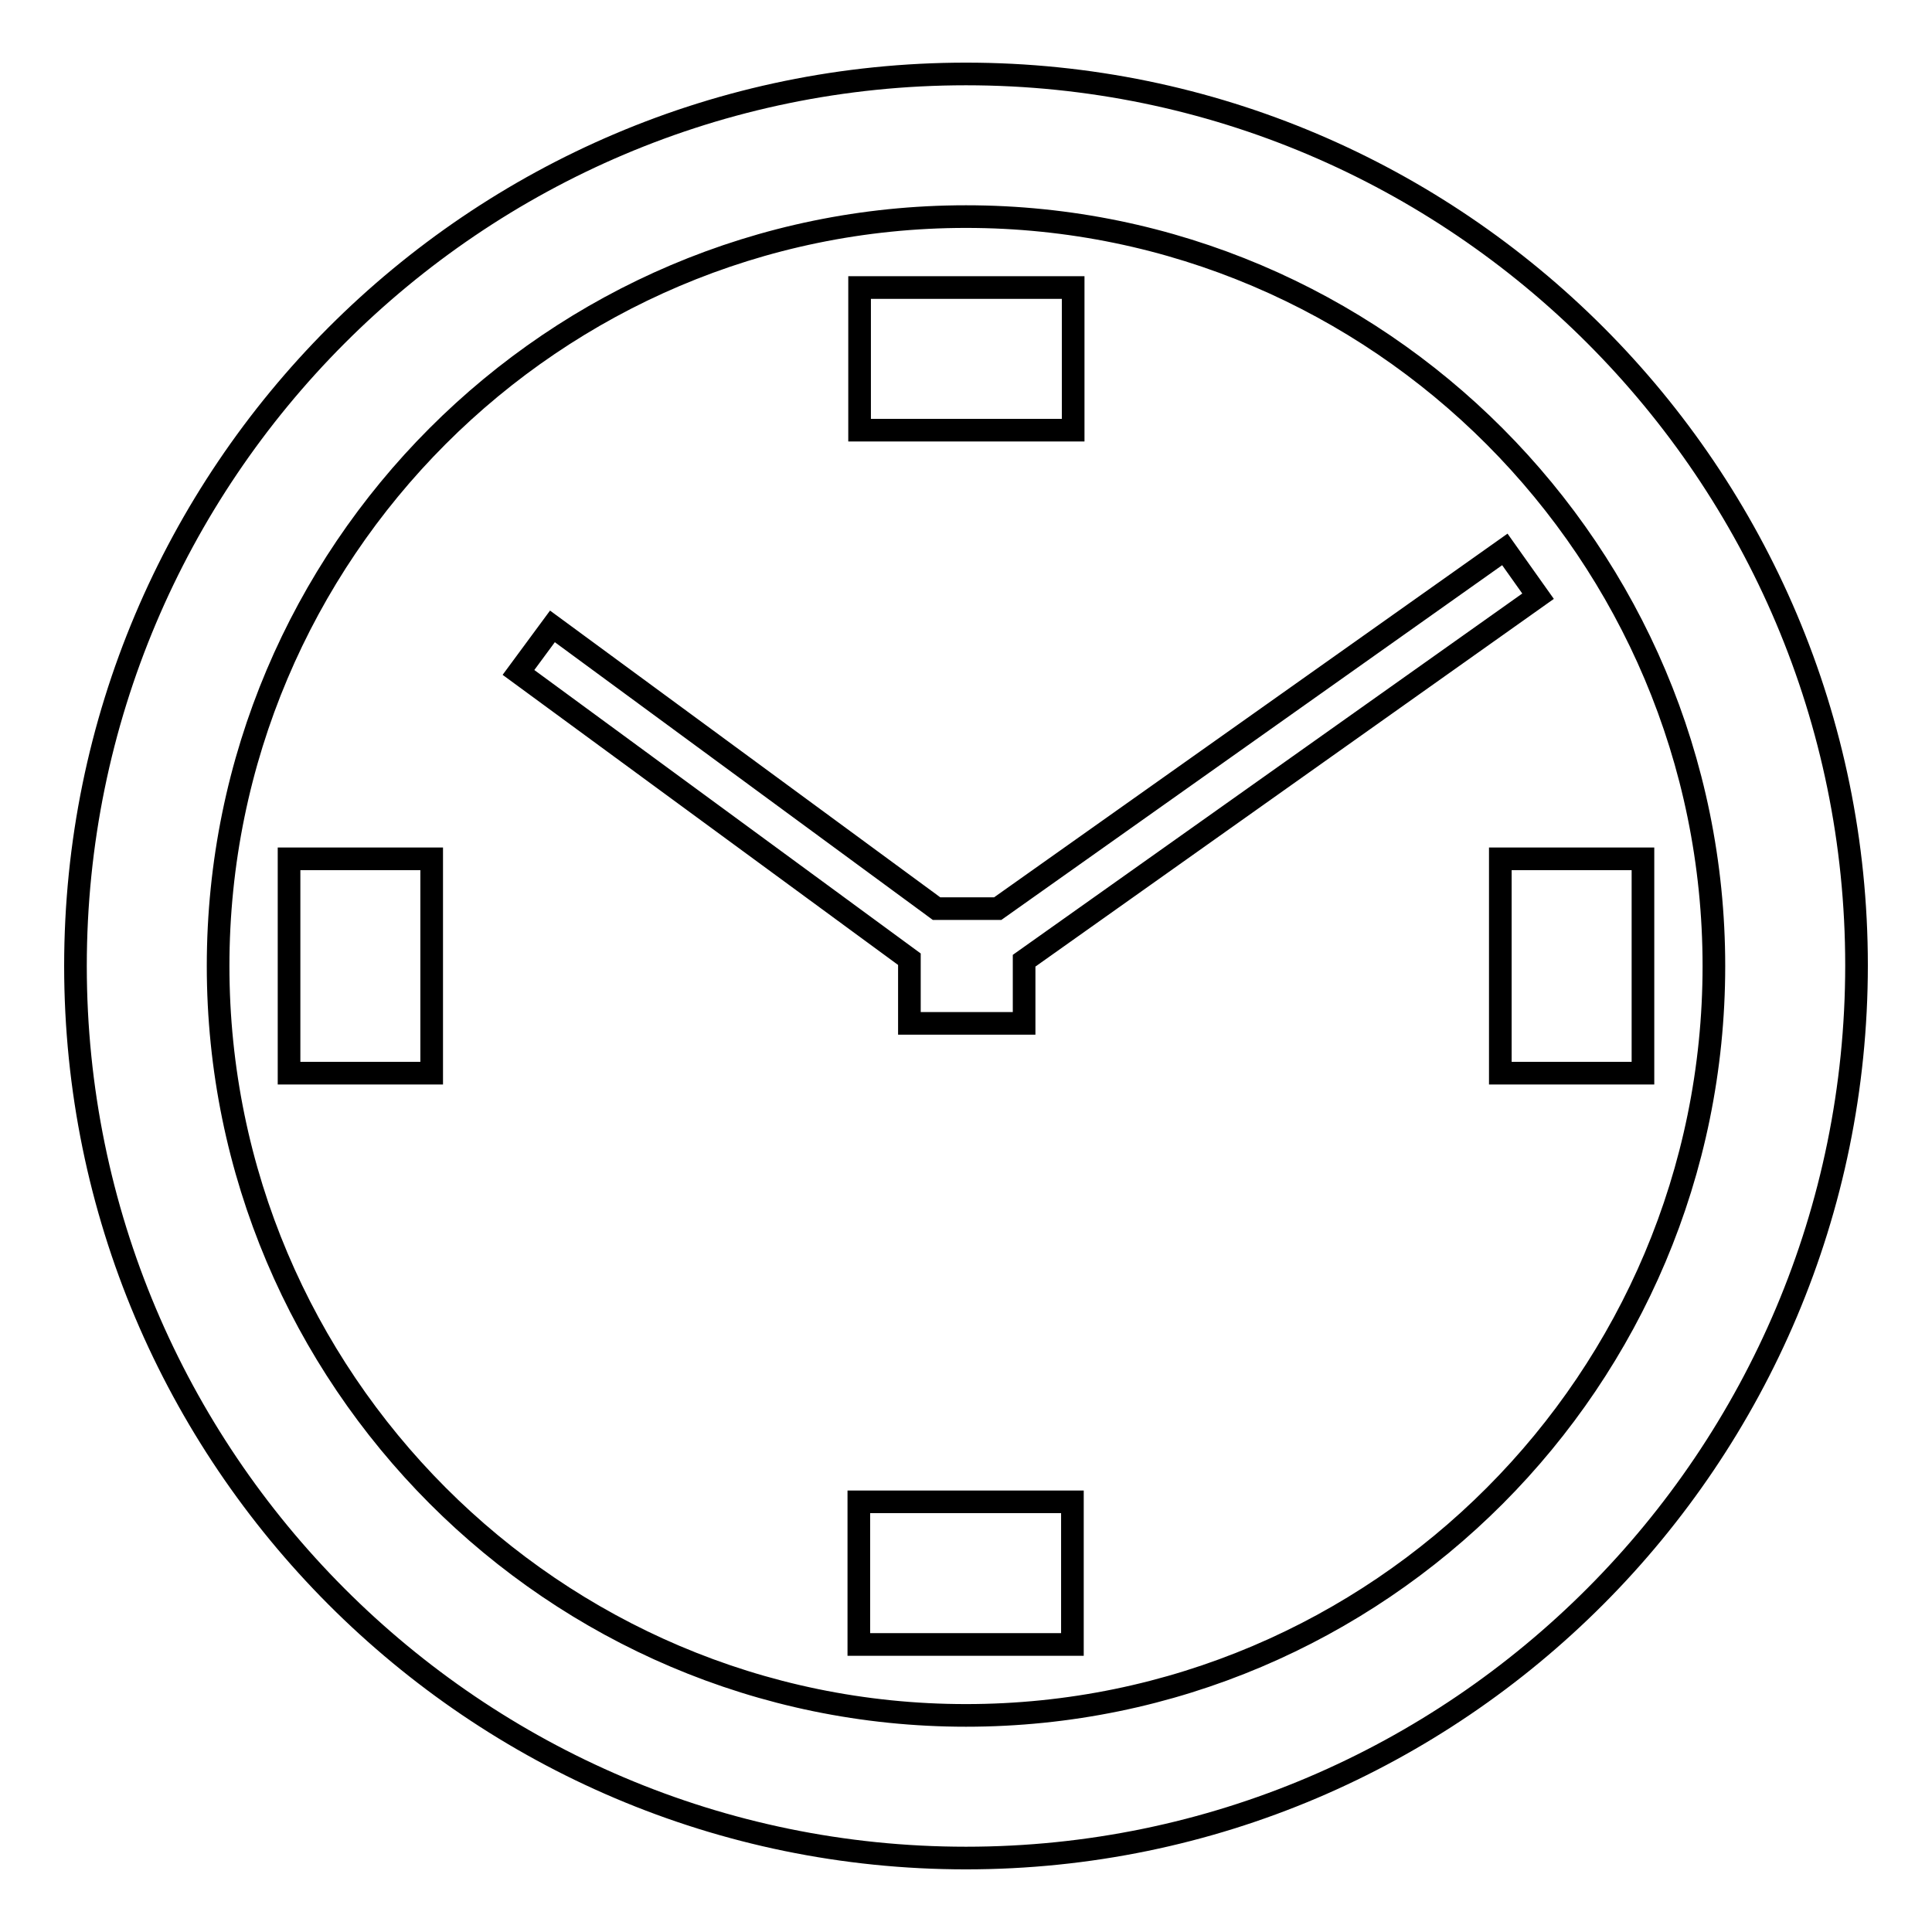 <?xml version="1.0" encoding="utf-8"?>
<!-- Svg Vector Icons : http://www.onlinewebfonts.com/icon -->
<!DOCTYPE svg PUBLIC "-//W3C//DTD SVG 1.1//EN" "http://www.w3.org/Graphics/SVG/1.1/DTD/svg11.dtd">
<svg version="1.1" xmlns="http://www.w3.org/2000/svg" xmlns:xlink="http://www.w3.org/1999/xlink" x="0px" y="0px" viewBox="0 0 256 256" enable-background="new 0 0 256 256" xml:space="preserve">
<g><g><path stroke-width="3" fill-opacity="0" stroke="#000000"  d="M128,9.8C62.9,9.8,10,62.8,10,128s52.9,118.2,118,118.2c65.1,0,118-53.1,118-118.3C246,62.8,193.1,9.8,128,9.8z M128,227.3c-54.6,0-99.1-44.6-99.1-99.3c0-54.8,44.5-99.3,99.1-99.3c54.7,0,99.1,44.6,99.1,99.3C227.1,182.8,182.7,227.3,128,227.3z M113.8,217.9h28.3v-18.9h-28.3V217.9z M142.2,38.1h-28.3v18.9h28.3V38.1z M198.8,113.8v28.4h18.9v-28.4H198.8z M38.3,142.2h18.9v-28.4H38.3V142.2z M199.4,72.8l-67.2,47.6h-8.1L73.2,83l-4.5,6.1l51.8,38v8.5h15.2v-8.3L203.8,79L199.4,72.8z"/></g></g>
</svg>